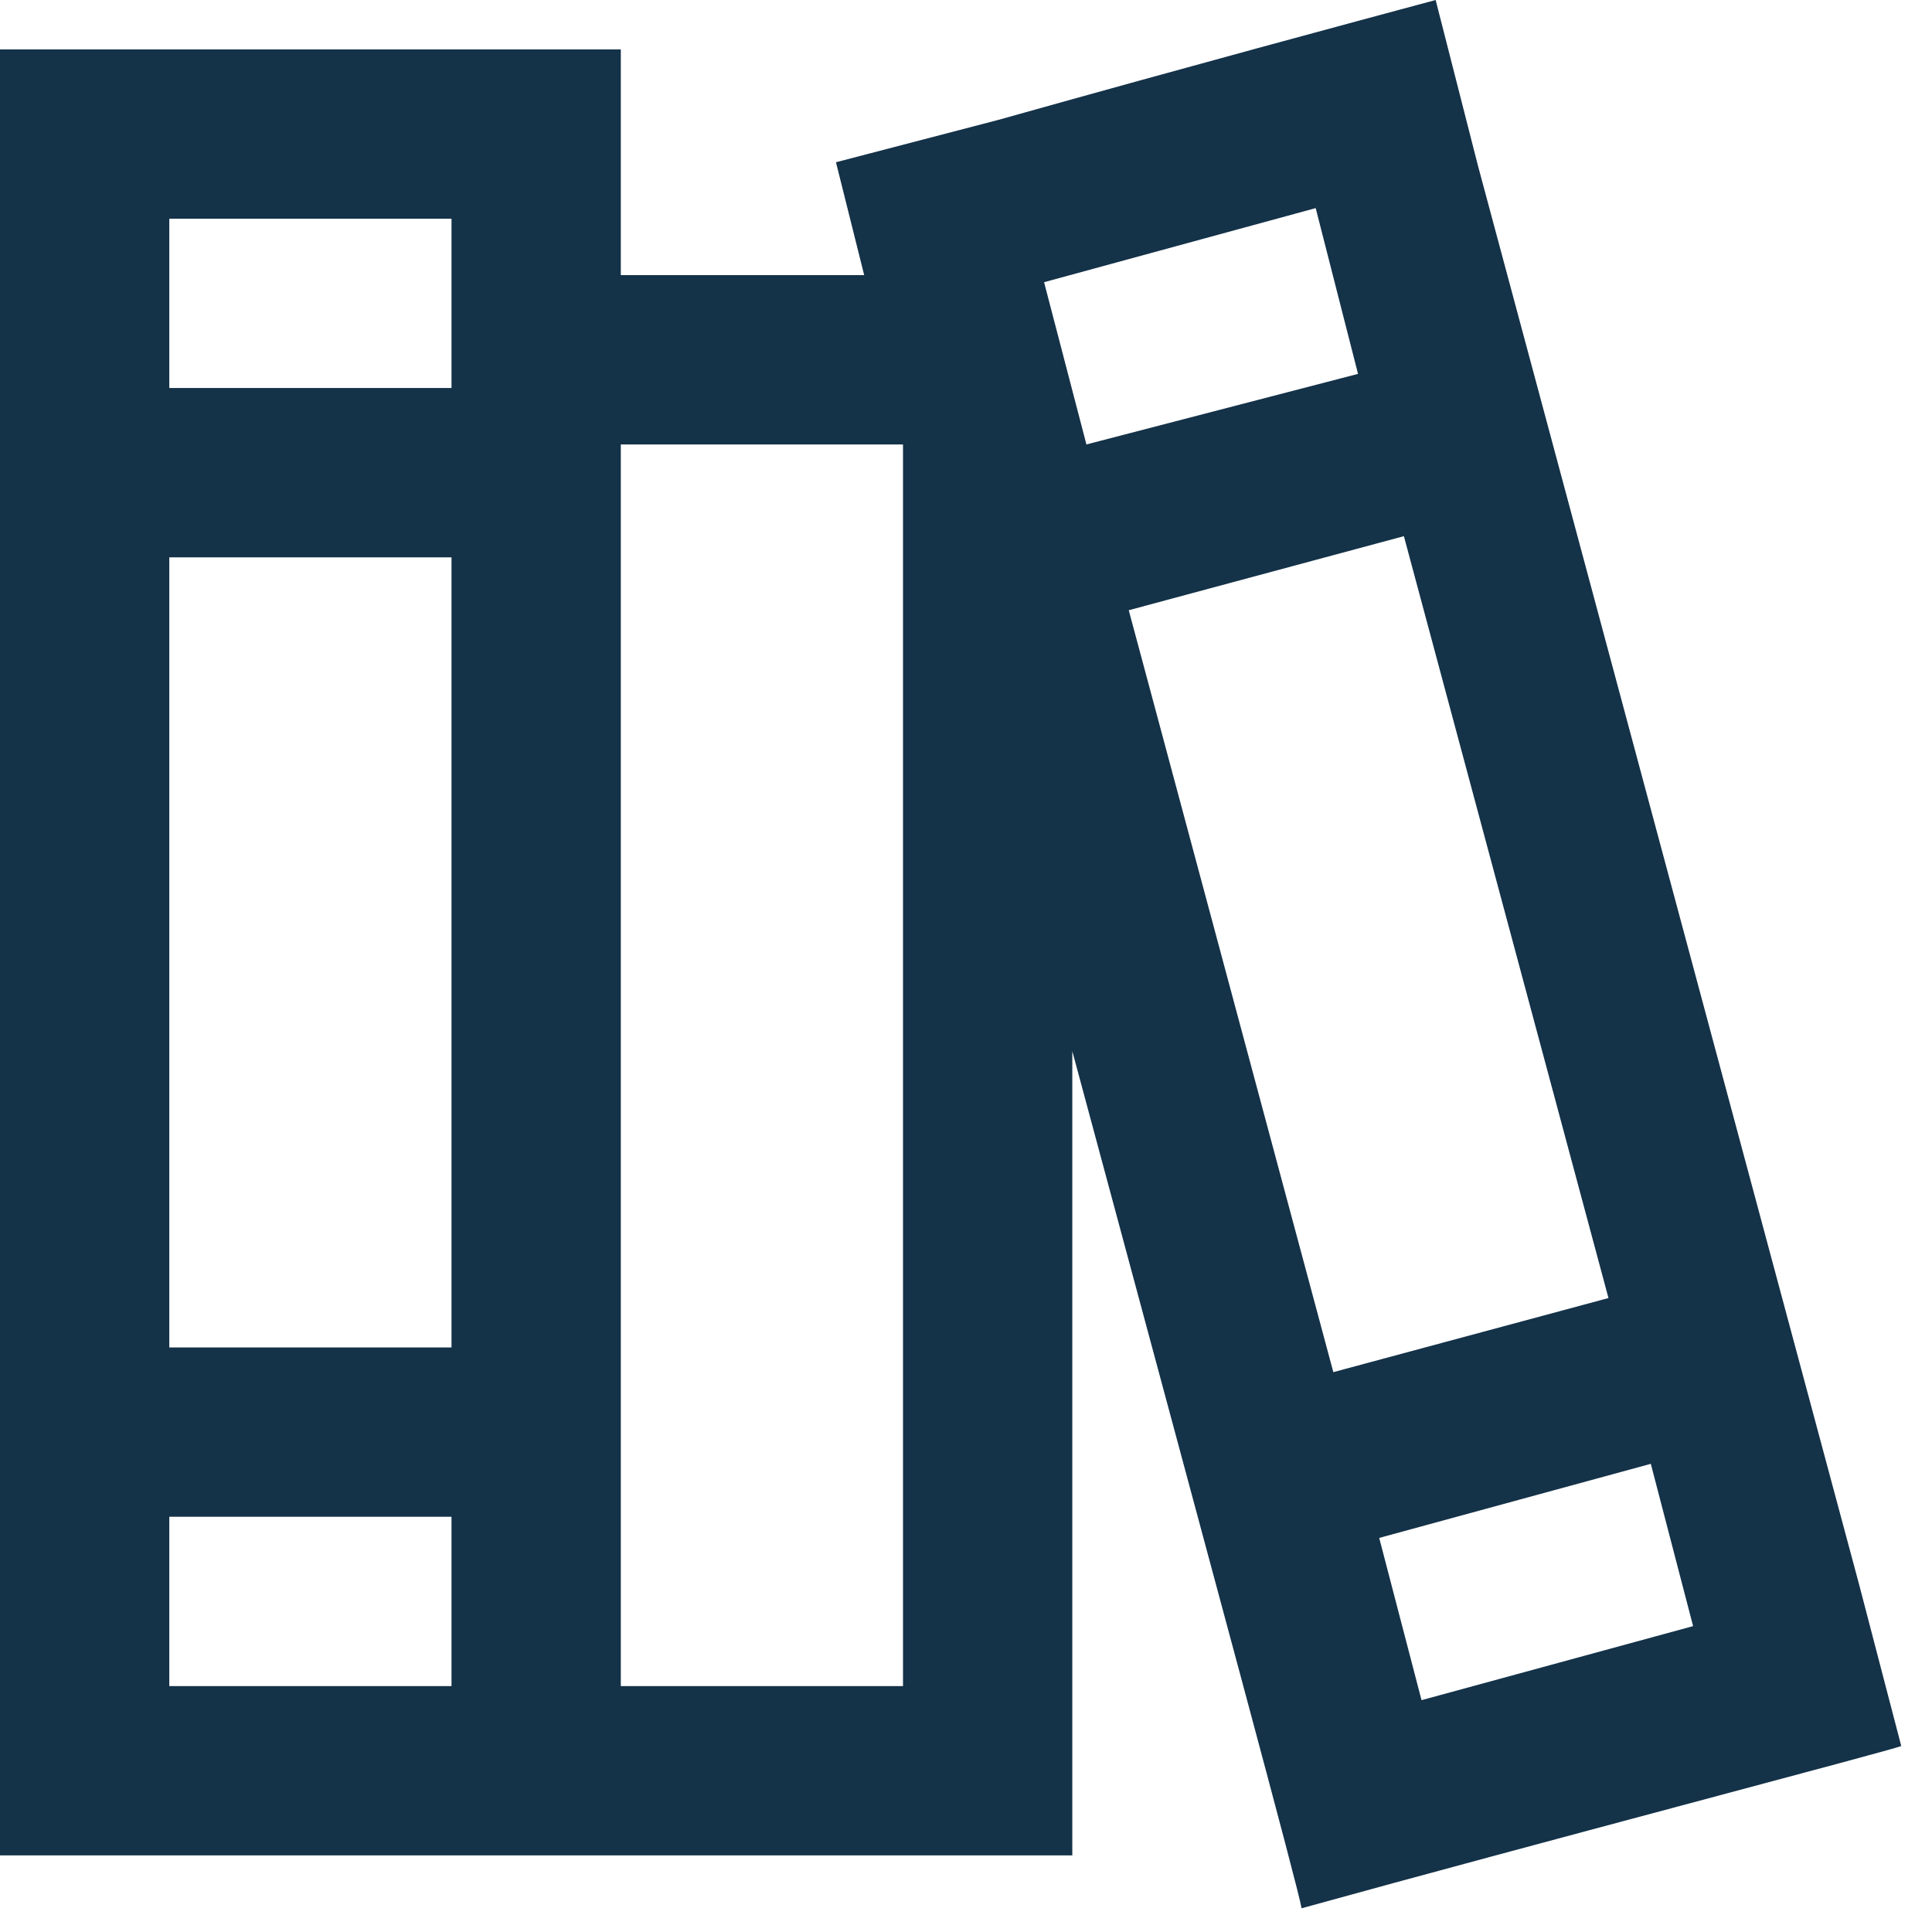<svg width="46" height="46" viewBox="0 0 46 46" fill="none" xmlns="http://www.w3.org/2000/svg">
<path d="M31.326 4.955L24.859 6.719L25.867 10.582L32.334 8.902L31.326 4.955ZM31.746 32.67L38.297 30.906L33.426 12.766L26.875 14.529L31.746 32.67ZM32.838 36.617L33.846 40.48L40.312 38.717L39.305 34.853L32.838 36.617ZM23.768 2.855C28.555 1.512 31.998 0.588 34.182 0L35.19 3.947L44.26 37.709L45.268 41.572C45.1 41.656 36.449 43.924 30.99 45.435C30.906 44.932 29.059 38.129 25.531 25.027V44.176H0V1.176H14.781V6.551H20.576L19.904 3.863L23.768 2.855ZM14.781 40.145H21.5V10.582H14.781V40.145ZM10.75 6.551V5.207H4.031V9.238H10.75V6.551ZM10.75 13.27H4.031V32.082H10.75V13.27ZM10.75 36.113H4.031V40.145H10.75V36.113Z" fill="#143248"/>
</svg>
